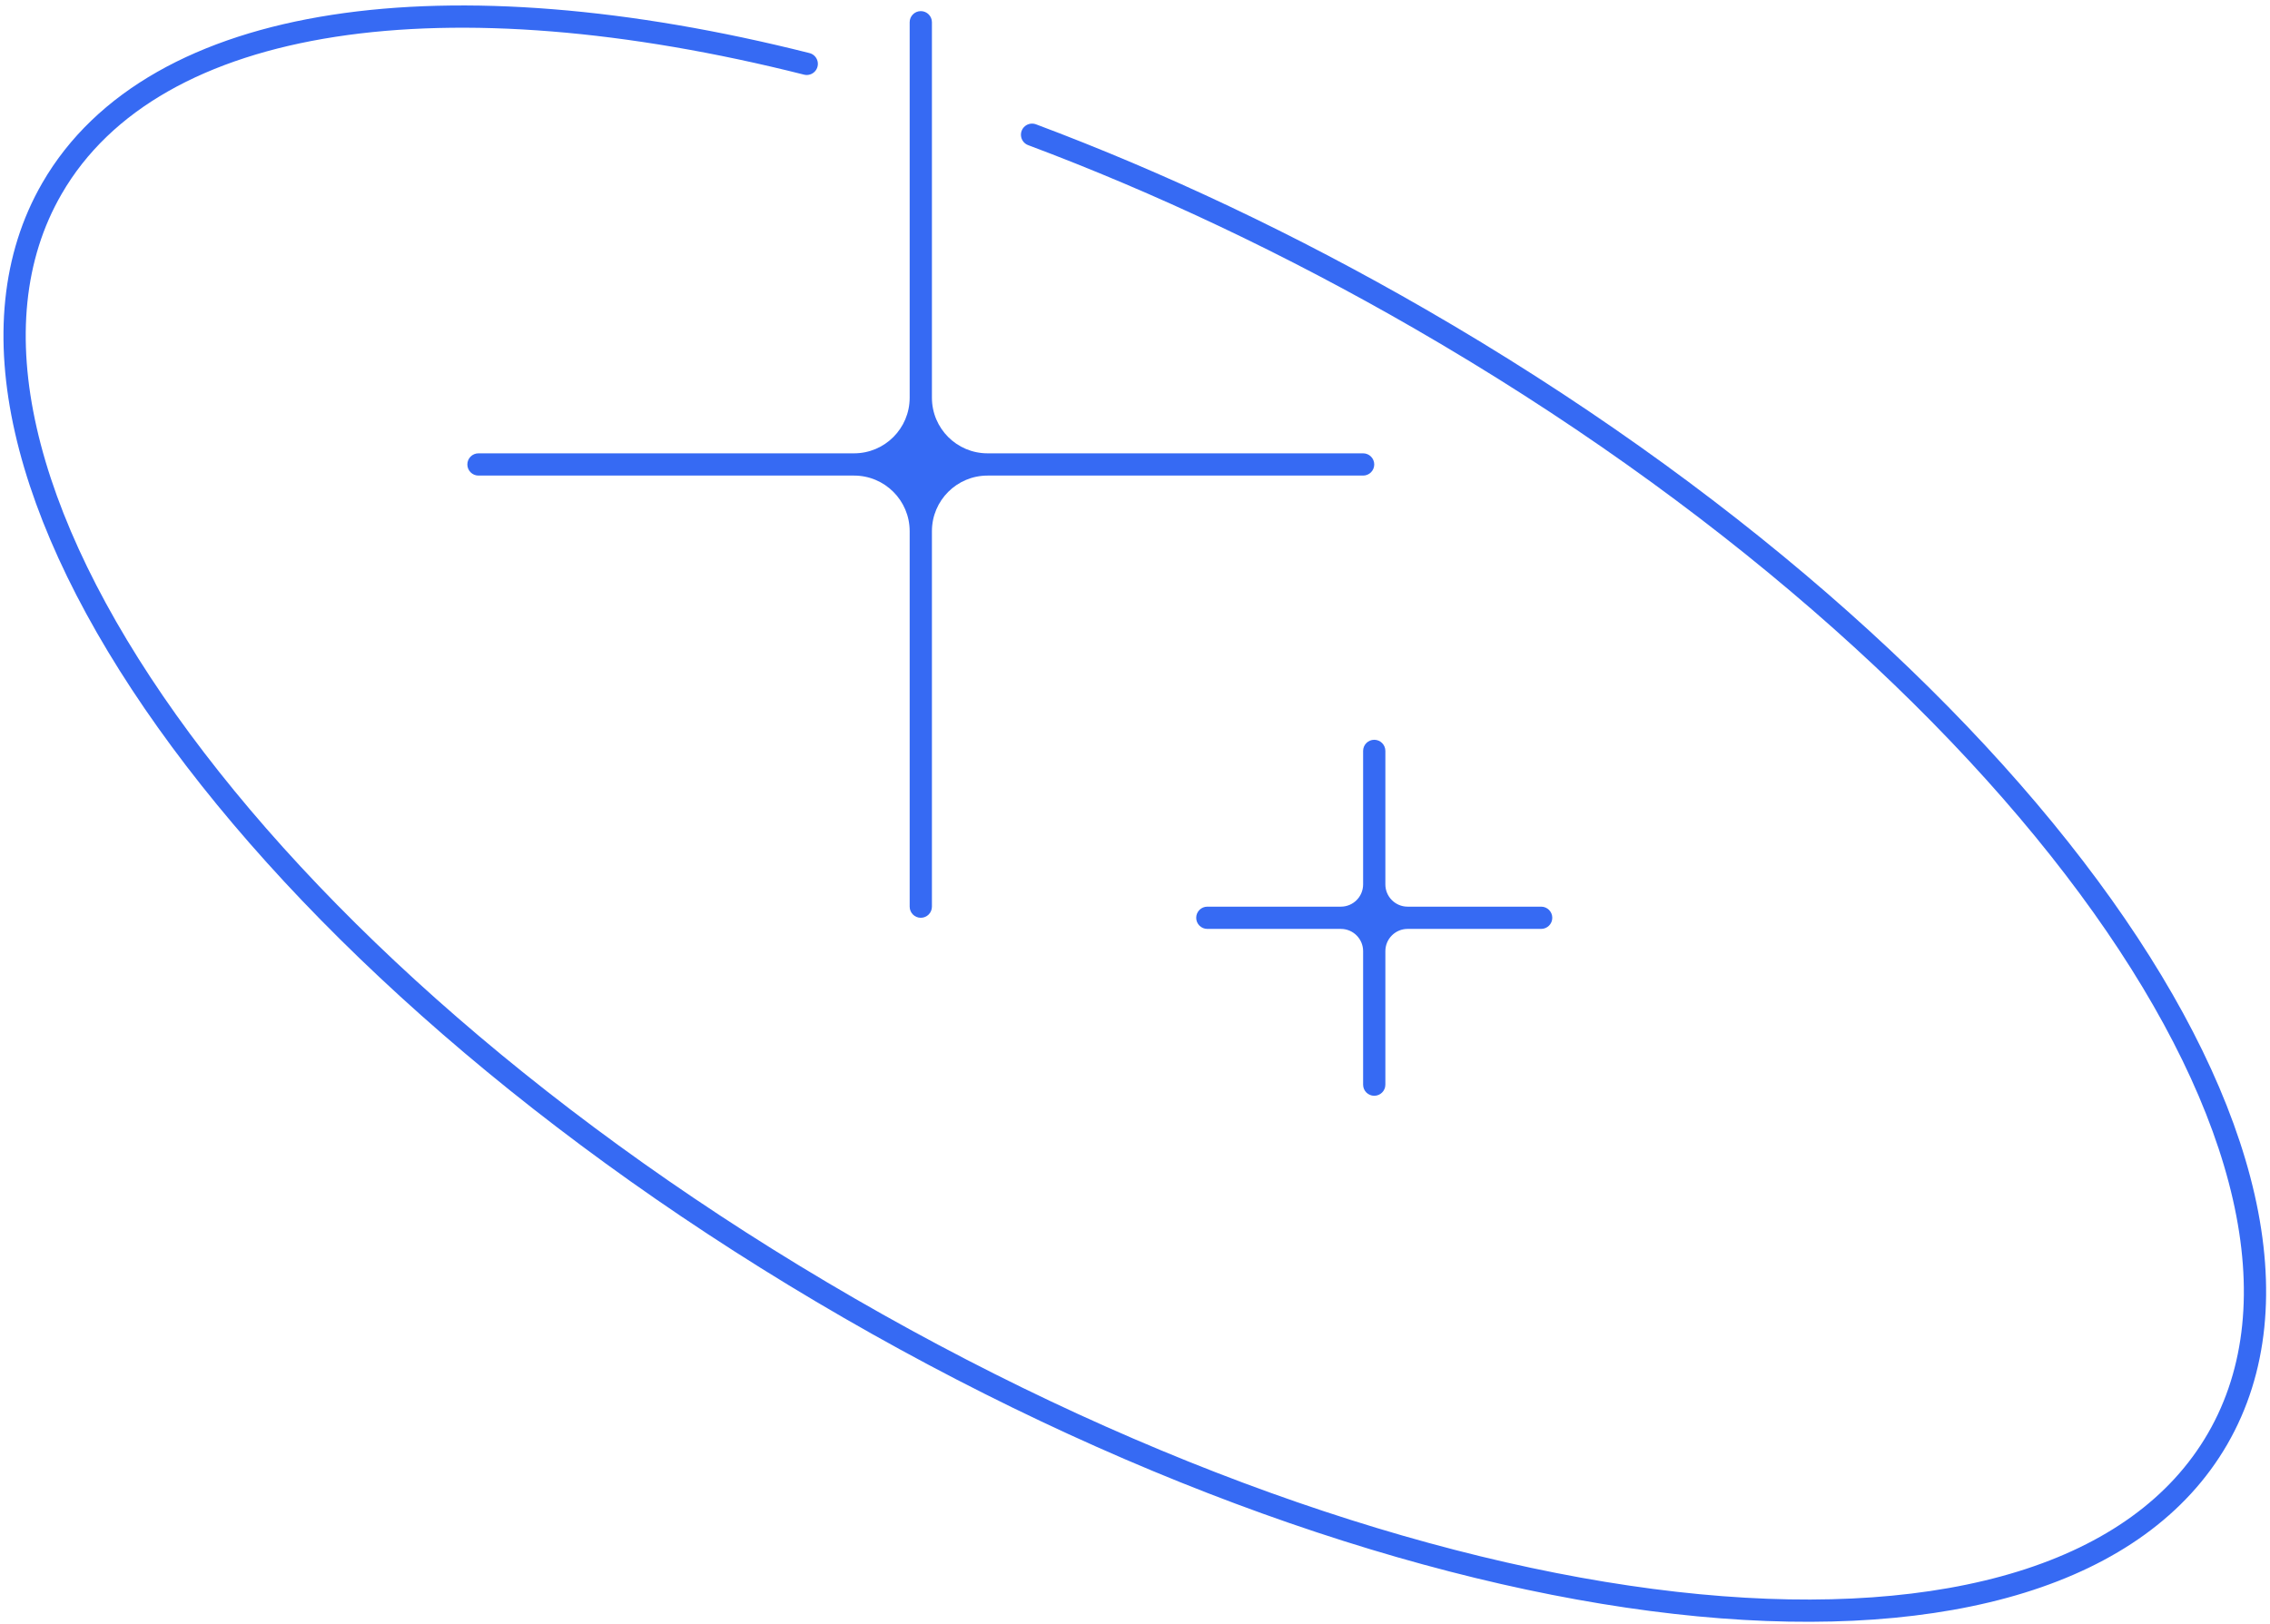 <?xml version="1.0" encoding="UTF-8"?> <svg xmlns="http://www.w3.org/2000/svg" width="408" height="292" viewBox="0 0 408 292" fill="none"><path d="M185.5 24.222C208.306 32.767 231.861 43.845 255.292 57.373C362.786 119.435 426.947 209.549 398.599 258.649C370.251 307.749 260.129 297.241 152.635 235.179C45.141 173.118 -19.02 83.003 9.328 33.903C27.747 2.001 80.688 -4.737 145 11.48" stroke="#366AF3" stroke-width="4" stroke-linecap="round"></path><path fill-rule="evenodd" clip-rule="evenodd" d="M153.5 85.5C159.023 85.5 163.5 89.977 163.5 95.5V163C163.5 164.105 164.395 165 165.5 165C166.605 165 167.5 164.105 167.5 163V95.5C167.5 89.977 171.977 85.5 177.5 85.5H245C246.105 85.5 247 84.605 247 83.5C247 82.395 246.105 81.5 245 81.5H177.5C171.977 81.5 167.5 77.023 167.5 71.5V4C167.5 2.895 166.605 2 165.5 2C164.395 2 163.5 2.895 163.5 4V71.5C163.5 77.023 159.023 81.5 153.5 81.5H86C84.895 81.5 84 82.395 84 83.5C84 84.605 84.895 85.5 86 85.5H153.5Z" fill="#366AF3"></path><path fill-rule="evenodd" clip-rule="evenodd" d="M241 167C243.209 167 245 168.791 245 171V195C245 196.105 245.895 197 247 197C248.105 197 249 196.105 249 195V171C249 168.791 250.791 167 253 167H277C278.105 167 279 166.105 279 165C279 163.895 278.105 163 277 163H253C250.791 163 249 161.209 249 159V135C249 133.895 248.105 133 247 133C245.895 133 245 133.895 245 135V159C245 161.209 243.209 163 241 163H217C215.895 163 215 163.895 215 165C215 166.105 215.895 167 217 167H241Z" fill="#366AF3"></path></svg> 